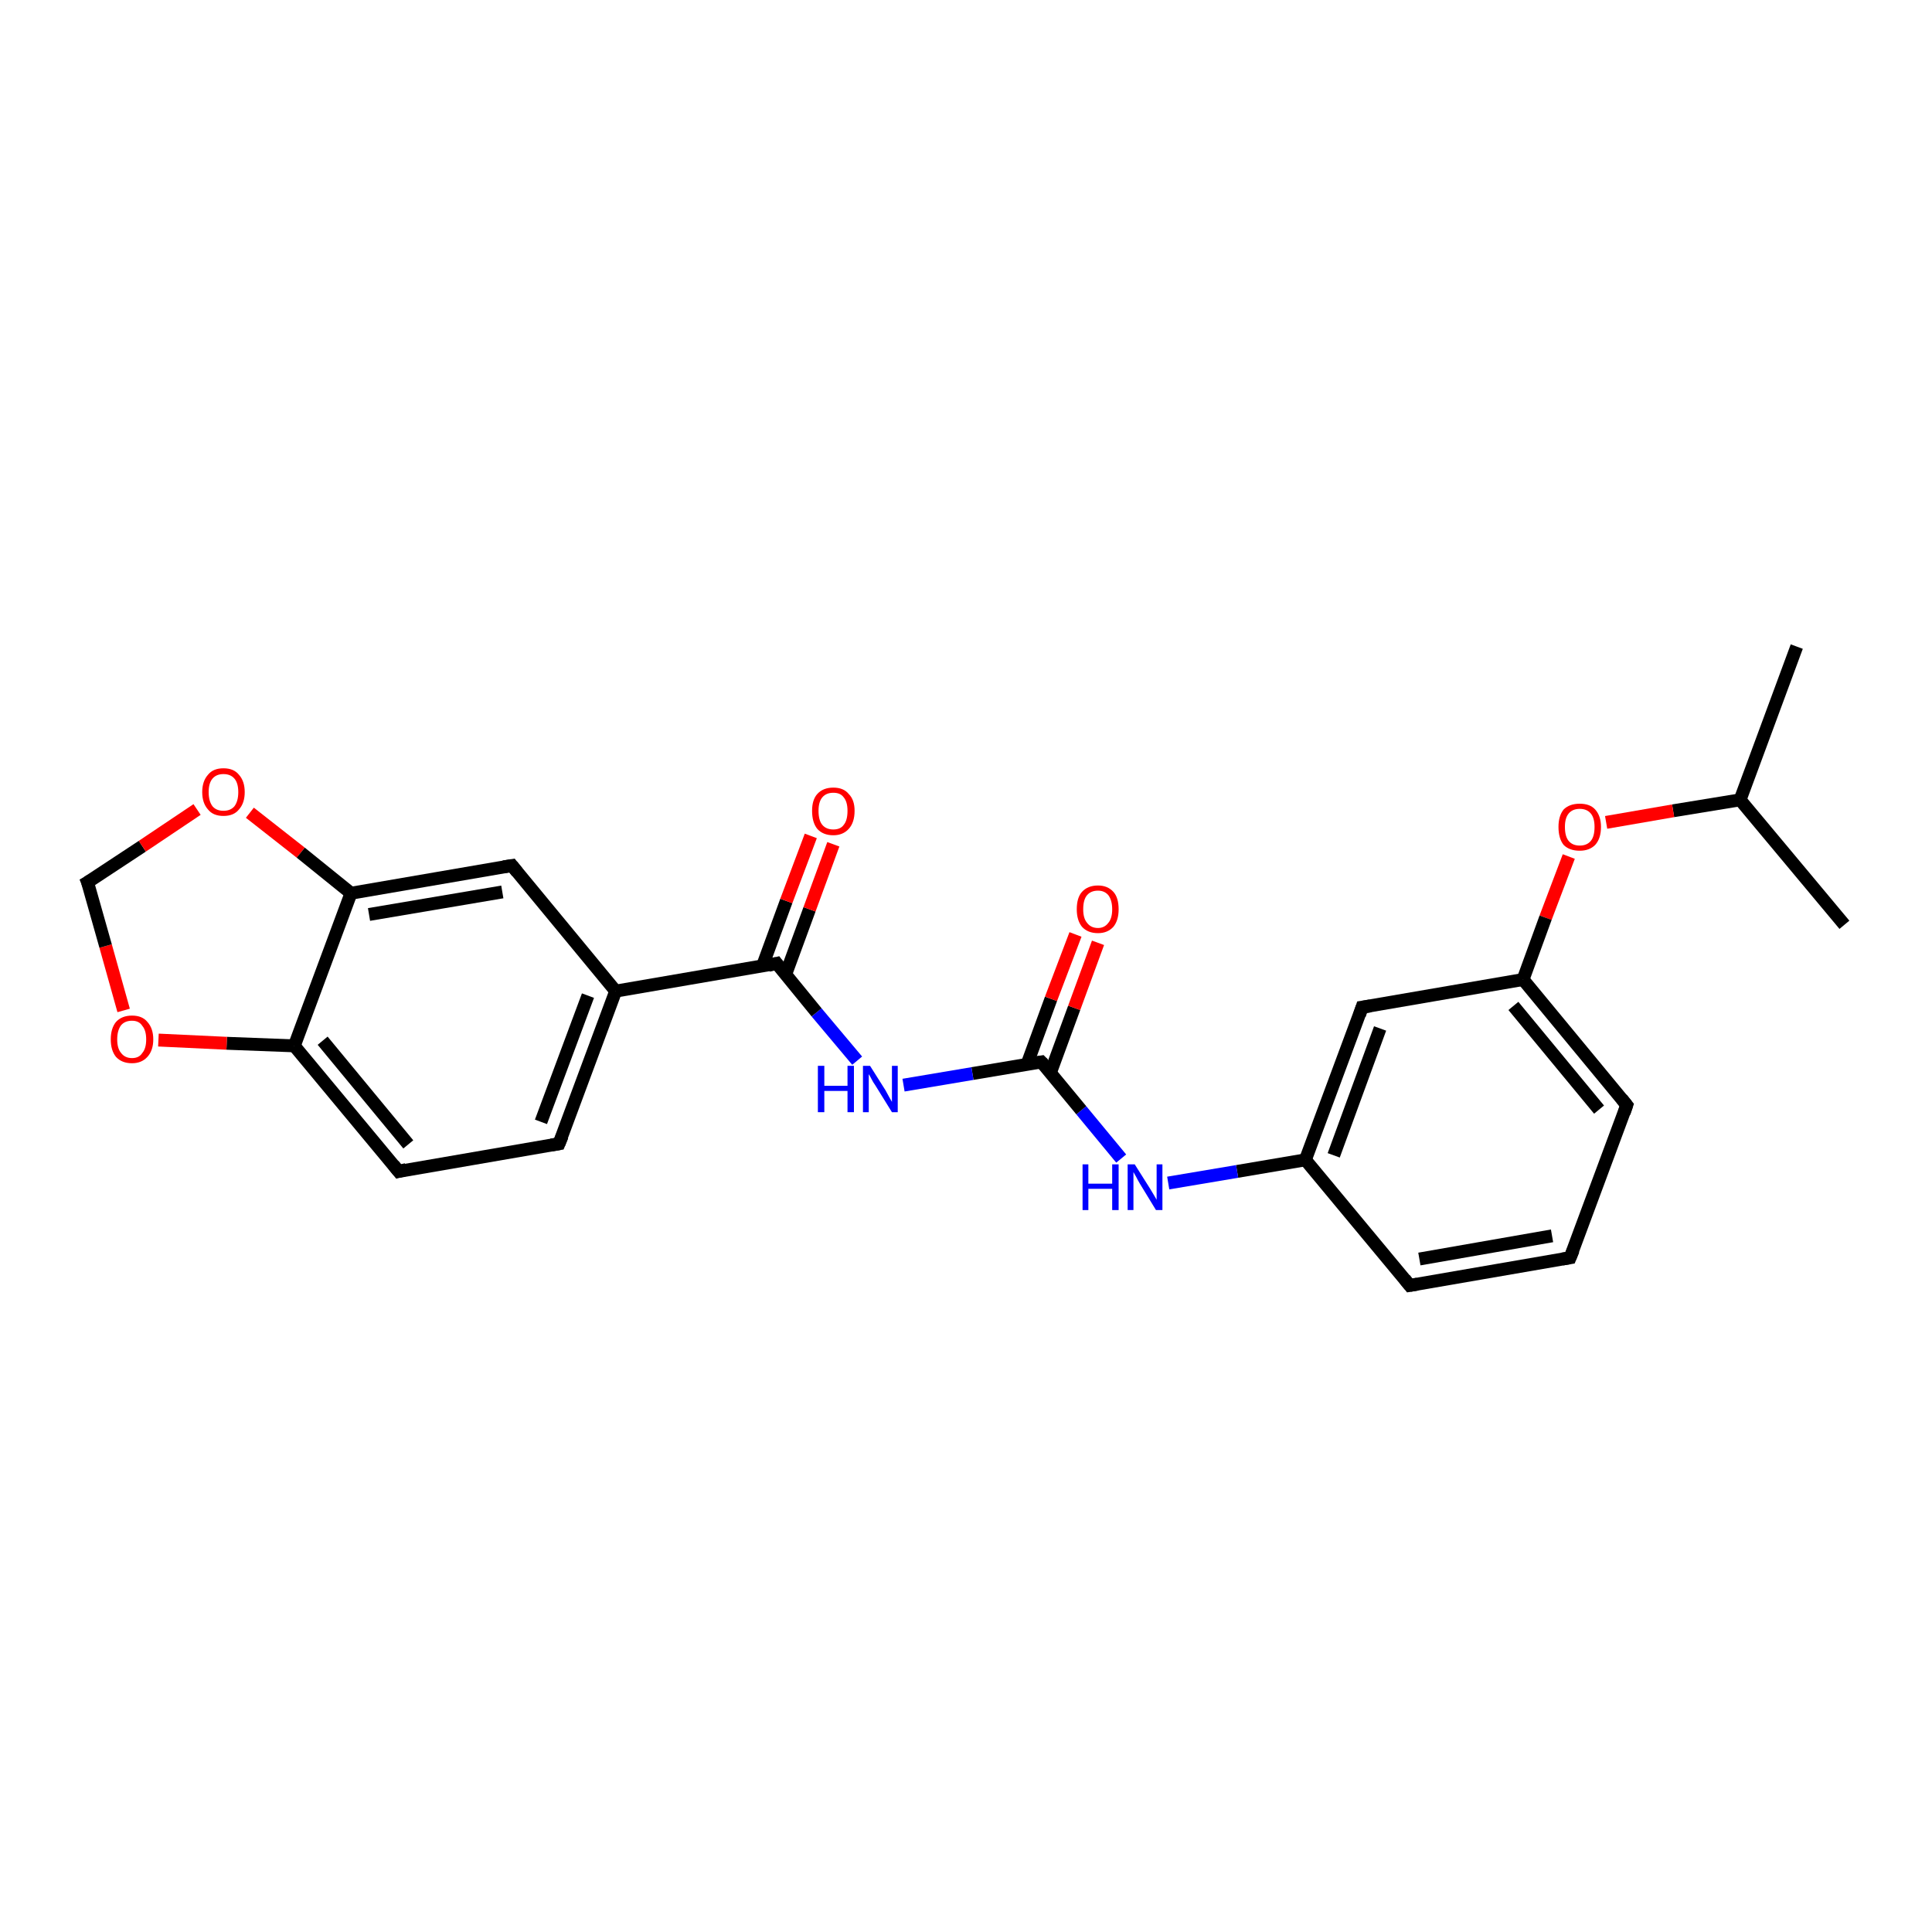 <?xml version='1.0' encoding='iso-8859-1'?>
<svg version='1.1' baseProfile='full'
              xmlns='http://www.w3.org/2000/svg'
                      xmlns:rdkit='http://www.rdkit.org/xml'
                      xmlns:xlink='http://www.w3.org/1999/xlink'
                  xml:space='preserve'
width='300px' height='300px' viewBox='0 0 300 300'>
<!-- END OF HEADER -->
<rect style='opacity:1.0;fill:#FFFFFF;stroke:none' width='300.0' height='300.0' x='0.0' y='0.0'> </rect>
<path class='bond-0 atom-0 atom-1' d='M 279.0,100.4 L 270.2,124.2' style='fill:none;fill-rule:evenodd;stroke:#000000;stroke-width:2.0px;stroke-linecap:butt;stroke-linejoin:miter;stroke-opacity:1' />
<path class='bond-1 atom-1 atom-2' d='M 270.2,124.2 L 286.4,143.6' style='fill:none;fill-rule:evenodd;stroke:#000000;stroke-width:2.0px;stroke-linecap:butt;stroke-linejoin:miter;stroke-opacity:1' />
<path class='bond-2 atom-1 atom-3' d='M 270.2,124.2 L 259.8,125.9' style='fill:none;fill-rule:evenodd;stroke:#000000;stroke-width:2.0px;stroke-linecap:butt;stroke-linejoin:miter;stroke-opacity:1' />
<path class='bond-2 atom-1 atom-3' d='M 259.8,125.9 L 249.4,127.7' style='fill:none;fill-rule:evenodd;stroke:#FF0000;stroke-width:2.0px;stroke-linecap:butt;stroke-linejoin:miter;stroke-opacity:1' />
<path class='bond-3 atom-3 atom-4' d='M 243.6,133.0 L 240.0,142.5' style='fill:none;fill-rule:evenodd;stroke:#FF0000;stroke-width:2.0px;stroke-linecap:butt;stroke-linejoin:miter;stroke-opacity:1' />
<path class='bond-3 atom-3 atom-4' d='M 240.0,142.5 L 236.5,152.1' style='fill:none;fill-rule:evenodd;stroke:#000000;stroke-width:2.0px;stroke-linecap:butt;stroke-linejoin:miter;stroke-opacity:1' />
<path class='bond-4 atom-4 atom-5' d='M 236.5,152.1 L 252.6,171.6' style='fill:none;fill-rule:evenodd;stroke:#000000;stroke-width:2.0px;stroke-linecap:butt;stroke-linejoin:miter;stroke-opacity:1' />
<path class='bond-4 atom-4 atom-5' d='M 235.0,156.2 L 248.3,172.3' style='fill:none;fill-rule:evenodd;stroke:#000000;stroke-width:2.0px;stroke-linecap:butt;stroke-linejoin:miter;stroke-opacity:1' />
<path class='bond-5 atom-5 atom-6' d='M 252.6,171.6 L 243.8,195.3' style='fill:none;fill-rule:evenodd;stroke:#000000;stroke-width:2.0px;stroke-linecap:butt;stroke-linejoin:miter;stroke-opacity:1' />
<path class='bond-6 atom-6 atom-7' d='M 243.8,195.3 L 218.9,199.6' style='fill:none;fill-rule:evenodd;stroke:#000000;stroke-width:2.0px;stroke-linecap:butt;stroke-linejoin:miter;stroke-opacity:1' />
<path class='bond-6 atom-6 atom-7' d='M 241.0,191.9 L 220.4,195.5' style='fill:none;fill-rule:evenodd;stroke:#000000;stroke-width:2.0px;stroke-linecap:butt;stroke-linejoin:miter;stroke-opacity:1' />
<path class='bond-7 atom-7 atom-8' d='M 218.9,199.6 L 202.7,180.1' style='fill:none;fill-rule:evenodd;stroke:#000000;stroke-width:2.0px;stroke-linecap:butt;stroke-linejoin:miter;stroke-opacity:1' />
<path class='bond-8 atom-8 atom-9' d='M 202.7,180.1 L 192.1,181.9' style='fill:none;fill-rule:evenodd;stroke:#000000;stroke-width:2.0px;stroke-linecap:butt;stroke-linejoin:miter;stroke-opacity:1' />
<path class='bond-8 atom-8 atom-9' d='M 192.1,181.9 L 181.4,183.7' style='fill:none;fill-rule:evenodd;stroke:#0000FF;stroke-width:2.0px;stroke-linecap:butt;stroke-linejoin:miter;stroke-opacity:1' />
<path class='bond-9 atom-9 atom-10' d='M 174.1,179.9 L 167.9,172.4' style='fill:none;fill-rule:evenodd;stroke:#0000FF;stroke-width:2.0px;stroke-linecap:butt;stroke-linejoin:miter;stroke-opacity:1' />
<path class='bond-9 atom-9 atom-10' d='M 167.9,172.4 L 161.7,164.9' style='fill:none;fill-rule:evenodd;stroke:#000000;stroke-width:2.0px;stroke-linecap:butt;stroke-linejoin:miter;stroke-opacity:1' />
<path class='bond-10 atom-10 atom-11' d='M 163.1,166.6 L 166.8,156.5' style='fill:none;fill-rule:evenodd;stroke:#000000;stroke-width:2.0px;stroke-linecap:butt;stroke-linejoin:miter;stroke-opacity:1' />
<path class='bond-10 atom-10 atom-11' d='M 166.8,156.5 L 170.5,146.4' style='fill:none;fill-rule:evenodd;stroke:#FF0000;stroke-width:2.0px;stroke-linecap:butt;stroke-linejoin:miter;stroke-opacity:1' />
<path class='bond-10 atom-10 atom-11' d='M 159.5,165.2 L 163.2,155.1' style='fill:none;fill-rule:evenodd;stroke:#000000;stroke-width:2.0px;stroke-linecap:butt;stroke-linejoin:miter;stroke-opacity:1' />
<path class='bond-10 atom-10 atom-11' d='M 163.2,155.1 L 167.0,145.1' style='fill:none;fill-rule:evenodd;stroke:#FF0000;stroke-width:2.0px;stroke-linecap:butt;stroke-linejoin:miter;stroke-opacity:1' />
<path class='bond-11 atom-10 atom-12' d='M 161.7,164.9 L 151.0,166.7' style='fill:none;fill-rule:evenodd;stroke:#000000;stroke-width:2.0px;stroke-linecap:butt;stroke-linejoin:miter;stroke-opacity:1' />
<path class='bond-11 atom-10 atom-12' d='M 151.0,166.7 L 140.3,168.5' style='fill:none;fill-rule:evenodd;stroke:#0000FF;stroke-width:2.0px;stroke-linecap:butt;stroke-linejoin:miter;stroke-opacity:1' />
<path class='bond-12 atom-12 atom-13' d='M 133.1,164.7 L 126.8,157.2' style='fill:none;fill-rule:evenodd;stroke:#0000FF;stroke-width:2.0px;stroke-linecap:butt;stroke-linejoin:miter;stroke-opacity:1' />
<path class='bond-12 atom-12 atom-13' d='M 126.8,157.2 L 120.6,149.6' style='fill:none;fill-rule:evenodd;stroke:#000000;stroke-width:2.0px;stroke-linecap:butt;stroke-linejoin:miter;stroke-opacity:1' />
<path class='bond-13 atom-13 atom-14' d='M 122.0,151.3 L 125.7,141.2' style='fill:none;fill-rule:evenodd;stroke:#000000;stroke-width:2.0px;stroke-linecap:butt;stroke-linejoin:miter;stroke-opacity:1' />
<path class='bond-13 atom-13 atom-14' d='M 125.7,141.2 L 129.4,131.1' style='fill:none;fill-rule:evenodd;stroke:#FF0000;stroke-width:2.0px;stroke-linecap:butt;stroke-linejoin:miter;stroke-opacity:1' />
<path class='bond-13 atom-13 atom-14' d='M 118.4,150.0 L 122.1,139.9' style='fill:none;fill-rule:evenodd;stroke:#000000;stroke-width:2.0px;stroke-linecap:butt;stroke-linejoin:miter;stroke-opacity:1' />
<path class='bond-13 atom-13 atom-14' d='M 122.1,139.9 L 125.9,129.8' style='fill:none;fill-rule:evenodd;stroke:#FF0000;stroke-width:2.0px;stroke-linecap:butt;stroke-linejoin:miter;stroke-opacity:1' />
<path class='bond-14 atom-13 atom-15' d='M 120.6,149.6 L 95.6,153.9' style='fill:none;fill-rule:evenodd;stroke:#000000;stroke-width:2.0px;stroke-linecap:butt;stroke-linejoin:miter;stroke-opacity:1' />
<path class='bond-15 atom-15 atom-16' d='M 95.6,153.9 L 86.8,177.6' style='fill:none;fill-rule:evenodd;stroke:#000000;stroke-width:2.0px;stroke-linecap:butt;stroke-linejoin:miter;stroke-opacity:1' />
<path class='bond-15 atom-15 atom-16' d='M 91.3,154.6 L 84.0,174.2' style='fill:none;fill-rule:evenodd;stroke:#000000;stroke-width:2.0px;stroke-linecap:butt;stroke-linejoin:miter;stroke-opacity:1' />
<path class='bond-16 atom-16 atom-17' d='M 86.8,177.6 L 61.9,181.9' style='fill:none;fill-rule:evenodd;stroke:#000000;stroke-width:2.0px;stroke-linecap:butt;stroke-linejoin:miter;stroke-opacity:1' />
<path class='bond-17 atom-17 atom-18' d='M 61.9,181.9 L 45.7,162.4' style='fill:none;fill-rule:evenodd;stroke:#000000;stroke-width:2.0px;stroke-linecap:butt;stroke-linejoin:miter;stroke-opacity:1' />
<path class='bond-17 atom-17 atom-18' d='M 63.4,177.7 L 50.1,161.6' style='fill:none;fill-rule:evenodd;stroke:#000000;stroke-width:2.0px;stroke-linecap:butt;stroke-linejoin:miter;stroke-opacity:1' />
<path class='bond-18 atom-18 atom-19' d='M 45.7,162.4 L 35.2,162.0' style='fill:none;fill-rule:evenodd;stroke:#000000;stroke-width:2.0px;stroke-linecap:butt;stroke-linejoin:miter;stroke-opacity:1' />
<path class='bond-18 atom-18 atom-19' d='M 35.2,162.0 L 24.6,161.5' style='fill:none;fill-rule:evenodd;stroke:#FF0000;stroke-width:2.0px;stroke-linecap:butt;stroke-linejoin:miter;stroke-opacity:1' />
<path class='bond-19 atom-19 atom-20' d='M 19.2,156.9 L 16.4,146.9' style='fill:none;fill-rule:evenodd;stroke:#FF0000;stroke-width:2.0px;stroke-linecap:butt;stroke-linejoin:miter;stroke-opacity:1' />
<path class='bond-19 atom-19 atom-20' d='M 16.4,146.9 L 13.6,137.0' style='fill:none;fill-rule:evenodd;stroke:#000000;stroke-width:2.0px;stroke-linecap:butt;stroke-linejoin:miter;stroke-opacity:1' />
<path class='bond-20 atom-20 atom-21' d='M 13.6,137.0 L 22.1,131.4' style='fill:none;fill-rule:evenodd;stroke:#000000;stroke-width:2.0px;stroke-linecap:butt;stroke-linejoin:miter;stroke-opacity:1' />
<path class='bond-20 atom-20 atom-21' d='M 22.1,131.4 L 30.6,125.7' style='fill:none;fill-rule:evenodd;stroke:#FF0000;stroke-width:2.0px;stroke-linecap:butt;stroke-linejoin:miter;stroke-opacity:1' />
<path class='bond-21 atom-21 atom-22' d='M 38.8,126.2 L 46.7,132.4' style='fill:none;fill-rule:evenodd;stroke:#FF0000;stroke-width:2.0px;stroke-linecap:butt;stroke-linejoin:miter;stroke-opacity:1' />
<path class='bond-21 atom-21 atom-22' d='M 46.7,132.4 L 54.5,138.7' style='fill:none;fill-rule:evenodd;stroke:#000000;stroke-width:2.0px;stroke-linecap:butt;stroke-linejoin:miter;stroke-opacity:1' />
<path class='bond-22 atom-22 atom-23' d='M 54.5,138.7 L 79.5,134.4' style='fill:none;fill-rule:evenodd;stroke:#000000;stroke-width:2.0px;stroke-linecap:butt;stroke-linejoin:miter;stroke-opacity:1' />
<path class='bond-22 atom-22 atom-23' d='M 57.3,142.0 L 78.0,138.5' style='fill:none;fill-rule:evenodd;stroke:#000000;stroke-width:2.0px;stroke-linecap:butt;stroke-linejoin:miter;stroke-opacity:1' />
<path class='bond-23 atom-8 atom-24' d='M 202.7,180.1 L 211.5,156.4' style='fill:none;fill-rule:evenodd;stroke:#000000;stroke-width:2.0px;stroke-linecap:butt;stroke-linejoin:miter;stroke-opacity:1' />
<path class='bond-23 atom-8 atom-24' d='M 207.1,179.4 L 214.3,159.7' style='fill:none;fill-rule:evenodd;stroke:#000000;stroke-width:2.0px;stroke-linecap:butt;stroke-linejoin:miter;stroke-opacity:1' />
<path class='bond-24 atom-24 atom-4' d='M 211.5,156.4 L 236.5,152.1' style='fill:none;fill-rule:evenodd;stroke:#000000;stroke-width:2.0px;stroke-linecap:butt;stroke-linejoin:miter;stroke-opacity:1' />
<path class='bond-25 atom-23 atom-15' d='M 79.5,134.4 L 95.6,153.9' style='fill:none;fill-rule:evenodd;stroke:#000000;stroke-width:2.0px;stroke-linecap:butt;stroke-linejoin:miter;stroke-opacity:1' />
<path class='bond-26 atom-22 atom-18' d='M 54.5,138.7 L 45.7,162.4' style='fill:none;fill-rule:evenodd;stroke:#000000;stroke-width:2.0px;stroke-linecap:butt;stroke-linejoin:miter;stroke-opacity:1' />
<path d='M 251.8,170.6 L 252.6,171.6 L 252.2,172.8' style='fill:none;stroke:#000000;stroke-width:2.0px;stroke-linecap:butt;stroke-linejoin:miter;stroke-opacity:1;' />
<path d='M 244.3,194.1 L 243.8,195.3 L 242.6,195.5' style='fill:none;stroke:#000000;stroke-width:2.0px;stroke-linecap:butt;stroke-linejoin:miter;stroke-opacity:1;' />
<path d='M 220.1,199.4 L 218.9,199.6 L 218.1,198.6' style='fill:none;stroke:#000000;stroke-width:2.0px;stroke-linecap:butt;stroke-linejoin:miter;stroke-opacity:1;' />
<path d='M 162.0,165.2 L 161.7,164.9 L 161.1,165.0' style='fill:none;stroke:#000000;stroke-width:2.0px;stroke-linecap:butt;stroke-linejoin:miter;stroke-opacity:1;' />
<path d='M 120.9,150.0 L 120.6,149.6 L 119.3,149.9' style='fill:none;stroke:#000000;stroke-width:2.0px;stroke-linecap:butt;stroke-linejoin:miter;stroke-opacity:1;' />
<path d='M 87.3,176.4 L 86.8,177.6 L 85.6,177.8' style='fill:none;stroke:#000000;stroke-width:2.0px;stroke-linecap:butt;stroke-linejoin:miter;stroke-opacity:1;' />
<path d='M 63.1,181.6 L 61.9,181.9 L 61.1,180.9' style='fill:none;stroke:#000000;stroke-width:2.0px;stroke-linecap:butt;stroke-linejoin:miter;stroke-opacity:1;' />
<path d='M 13.8,137.5 L 13.6,137.0 L 14.1,136.7' style='fill:none;stroke:#000000;stroke-width:2.0px;stroke-linecap:butt;stroke-linejoin:miter;stroke-opacity:1;' />
<path d='M 78.2,134.6 L 79.5,134.4 L 80.3,135.4' style='fill:none;stroke:#000000;stroke-width:2.0px;stroke-linecap:butt;stroke-linejoin:miter;stroke-opacity:1;' />
<path d='M 211.1,157.6 L 211.5,156.4 L 212.8,156.2' style='fill:none;stroke:#000000;stroke-width:2.0px;stroke-linecap:butt;stroke-linejoin:miter;stroke-opacity:1;' />
<path class='atom-3' d='M 242.0 128.4
Q 242.0 126.7, 242.8 125.7
Q 243.7 124.8, 245.3 124.8
Q 246.9 124.8, 247.7 125.7
Q 248.6 126.7, 248.6 128.4
Q 248.6 130.2, 247.7 131.2
Q 246.8 132.1, 245.3 132.1
Q 243.7 132.1, 242.8 131.2
Q 242.0 130.2, 242.0 128.4
M 245.3 131.3
Q 246.4 131.3, 247.0 130.6
Q 247.6 129.9, 247.6 128.4
Q 247.6 127.0, 247.0 126.3
Q 246.4 125.6, 245.3 125.6
Q 244.2 125.6, 243.6 126.3
Q 243.0 127.0, 243.0 128.4
Q 243.0 129.9, 243.6 130.6
Q 244.2 131.3, 245.3 131.3
' fill='#FF0000'/>
<path class='atom-9' d='M 168.1 180.8
L 169.0 180.8
L 169.0 183.8
L 172.7 183.8
L 172.7 180.8
L 173.7 180.8
L 173.7 187.9
L 172.7 187.9
L 172.7 184.6
L 169.0 184.6
L 169.0 187.9
L 168.1 187.9
L 168.1 180.8
' fill='#0000FF'/>
<path class='atom-9' d='M 176.2 180.8
L 178.6 184.6
Q 178.8 184.9, 179.2 185.6
Q 179.6 186.3, 179.6 186.3
L 179.6 180.8
L 180.5 180.8
L 180.5 187.9
L 179.5 187.9
L 177.0 183.8
Q 176.7 183.3, 176.4 182.7
Q 176.1 182.2, 176.0 182.0
L 176.0 187.9
L 175.1 187.9
L 175.1 180.8
L 176.2 180.8
' fill='#0000FF'/>
<path class='atom-11' d='M 167.2 141.2
Q 167.2 139.4, 168.0 138.5
Q 168.9 137.5, 170.5 137.5
Q 172.0 137.5, 172.9 138.5
Q 173.7 139.4, 173.7 141.2
Q 173.7 142.9, 172.9 143.9
Q 172.0 144.9, 170.5 144.9
Q 168.9 144.9, 168.0 143.9
Q 167.2 142.9, 167.2 141.2
M 170.5 144.1
Q 171.5 144.1, 172.1 143.3
Q 172.7 142.6, 172.7 141.2
Q 172.7 139.8, 172.1 139.0
Q 171.5 138.3, 170.5 138.3
Q 169.4 138.3, 168.8 139.0
Q 168.2 139.7, 168.2 141.2
Q 168.2 142.6, 168.8 143.3
Q 169.4 144.1, 170.5 144.1
' fill='#FF0000'/>
<path class='atom-12' d='M 127.0 165.5
L 128.0 165.5
L 128.0 168.6
L 131.6 168.6
L 131.6 165.5
L 132.6 165.5
L 132.6 172.7
L 131.6 172.7
L 131.6 169.4
L 128.0 169.4
L 128.0 172.7
L 127.0 172.7
L 127.0 165.5
' fill='#0000FF'/>
<path class='atom-12' d='M 135.1 165.5
L 137.5 169.3
Q 137.7 169.7, 138.1 170.4
Q 138.5 171.1, 138.5 171.1
L 138.5 165.5
L 139.4 165.5
L 139.4 172.7
L 138.5 172.7
L 135.9 168.5
Q 135.6 168.1, 135.3 167.5
Q 135.0 166.9, 134.9 166.8
L 134.9 172.7
L 134.0 172.7
L 134.0 165.5
L 135.1 165.5
' fill='#0000FF'/>
<path class='atom-14' d='M 126.1 125.9
Q 126.1 124.2, 126.9 123.3
Q 127.8 122.3, 129.4 122.3
Q 131.0 122.3, 131.8 123.3
Q 132.7 124.2, 132.7 125.9
Q 132.7 127.7, 131.8 128.7
Q 130.9 129.7, 129.4 129.7
Q 127.8 129.7, 126.9 128.7
Q 126.1 127.7, 126.1 125.9
M 129.4 128.8
Q 130.5 128.8, 131.0 128.1
Q 131.6 127.4, 131.6 125.9
Q 131.6 124.5, 131.0 123.8
Q 130.5 123.1, 129.4 123.1
Q 128.3 123.1, 127.7 123.8
Q 127.1 124.5, 127.1 125.9
Q 127.1 127.4, 127.7 128.1
Q 128.3 128.8, 129.4 128.8
' fill='#FF0000'/>
<path class='atom-19' d='M 17.2 161.4
Q 17.2 159.7, 18.0 158.7
Q 18.9 157.7, 20.5 157.7
Q 22.1 157.7, 22.9 158.7
Q 23.8 159.7, 23.8 161.4
Q 23.8 163.1, 22.9 164.1
Q 22.0 165.1, 20.5 165.1
Q 18.9 165.1, 18.0 164.1
Q 17.2 163.1, 17.2 161.4
M 20.5 164.3
Q 21.6 164.3, 22.1 163.5
Q 22.7 162.8, 22.7 161.4
Q 22.7 160.0, 22.1 159.3
Q 21.6 158.5, 20.5 158.5
Q 19.4 158.5, 18.8 159.2
Q 18.2 160.0, 18.2 161.4
Q 18.2 162.8, 18.8 163.5
Q 19.4 164.3, 20.5 164.3
' fill='#FF0000'/>
<path class='atom-21' d='M 31.4 123.0
Q 31.4 121.3, 32.3 120.3
Q 33.1 119.3, 34.7 119.3
Q 36.3 119.3, 37.1 120.3
Q 38.0 121.3, 38.0 123.0
Q 38.0 124.7, 37.1 125.7
Q 36.3 126.7, 34.7 126.7
Q 33.1 126.7, 32.3 125.7
Q 31.4 124.7, 31.4 123.0
M 34.7 125.9
Q 35.8 125.9, 36.4 125.2
Q 37.0 124.4, 37.0 123.0
Q 37.0 121.6, 36.4 120.9
Q 35.8 120.2, 34.7 120.2
Q 33.6 120.2, 33.0 120.9
Q 32.4 121.6, 32.4 123.0
Q 32.4 124.4, 33.0 125.2
Q 33.6 125.9, 34.7 125.9
' fill='#FF0000'/>
</svg>
